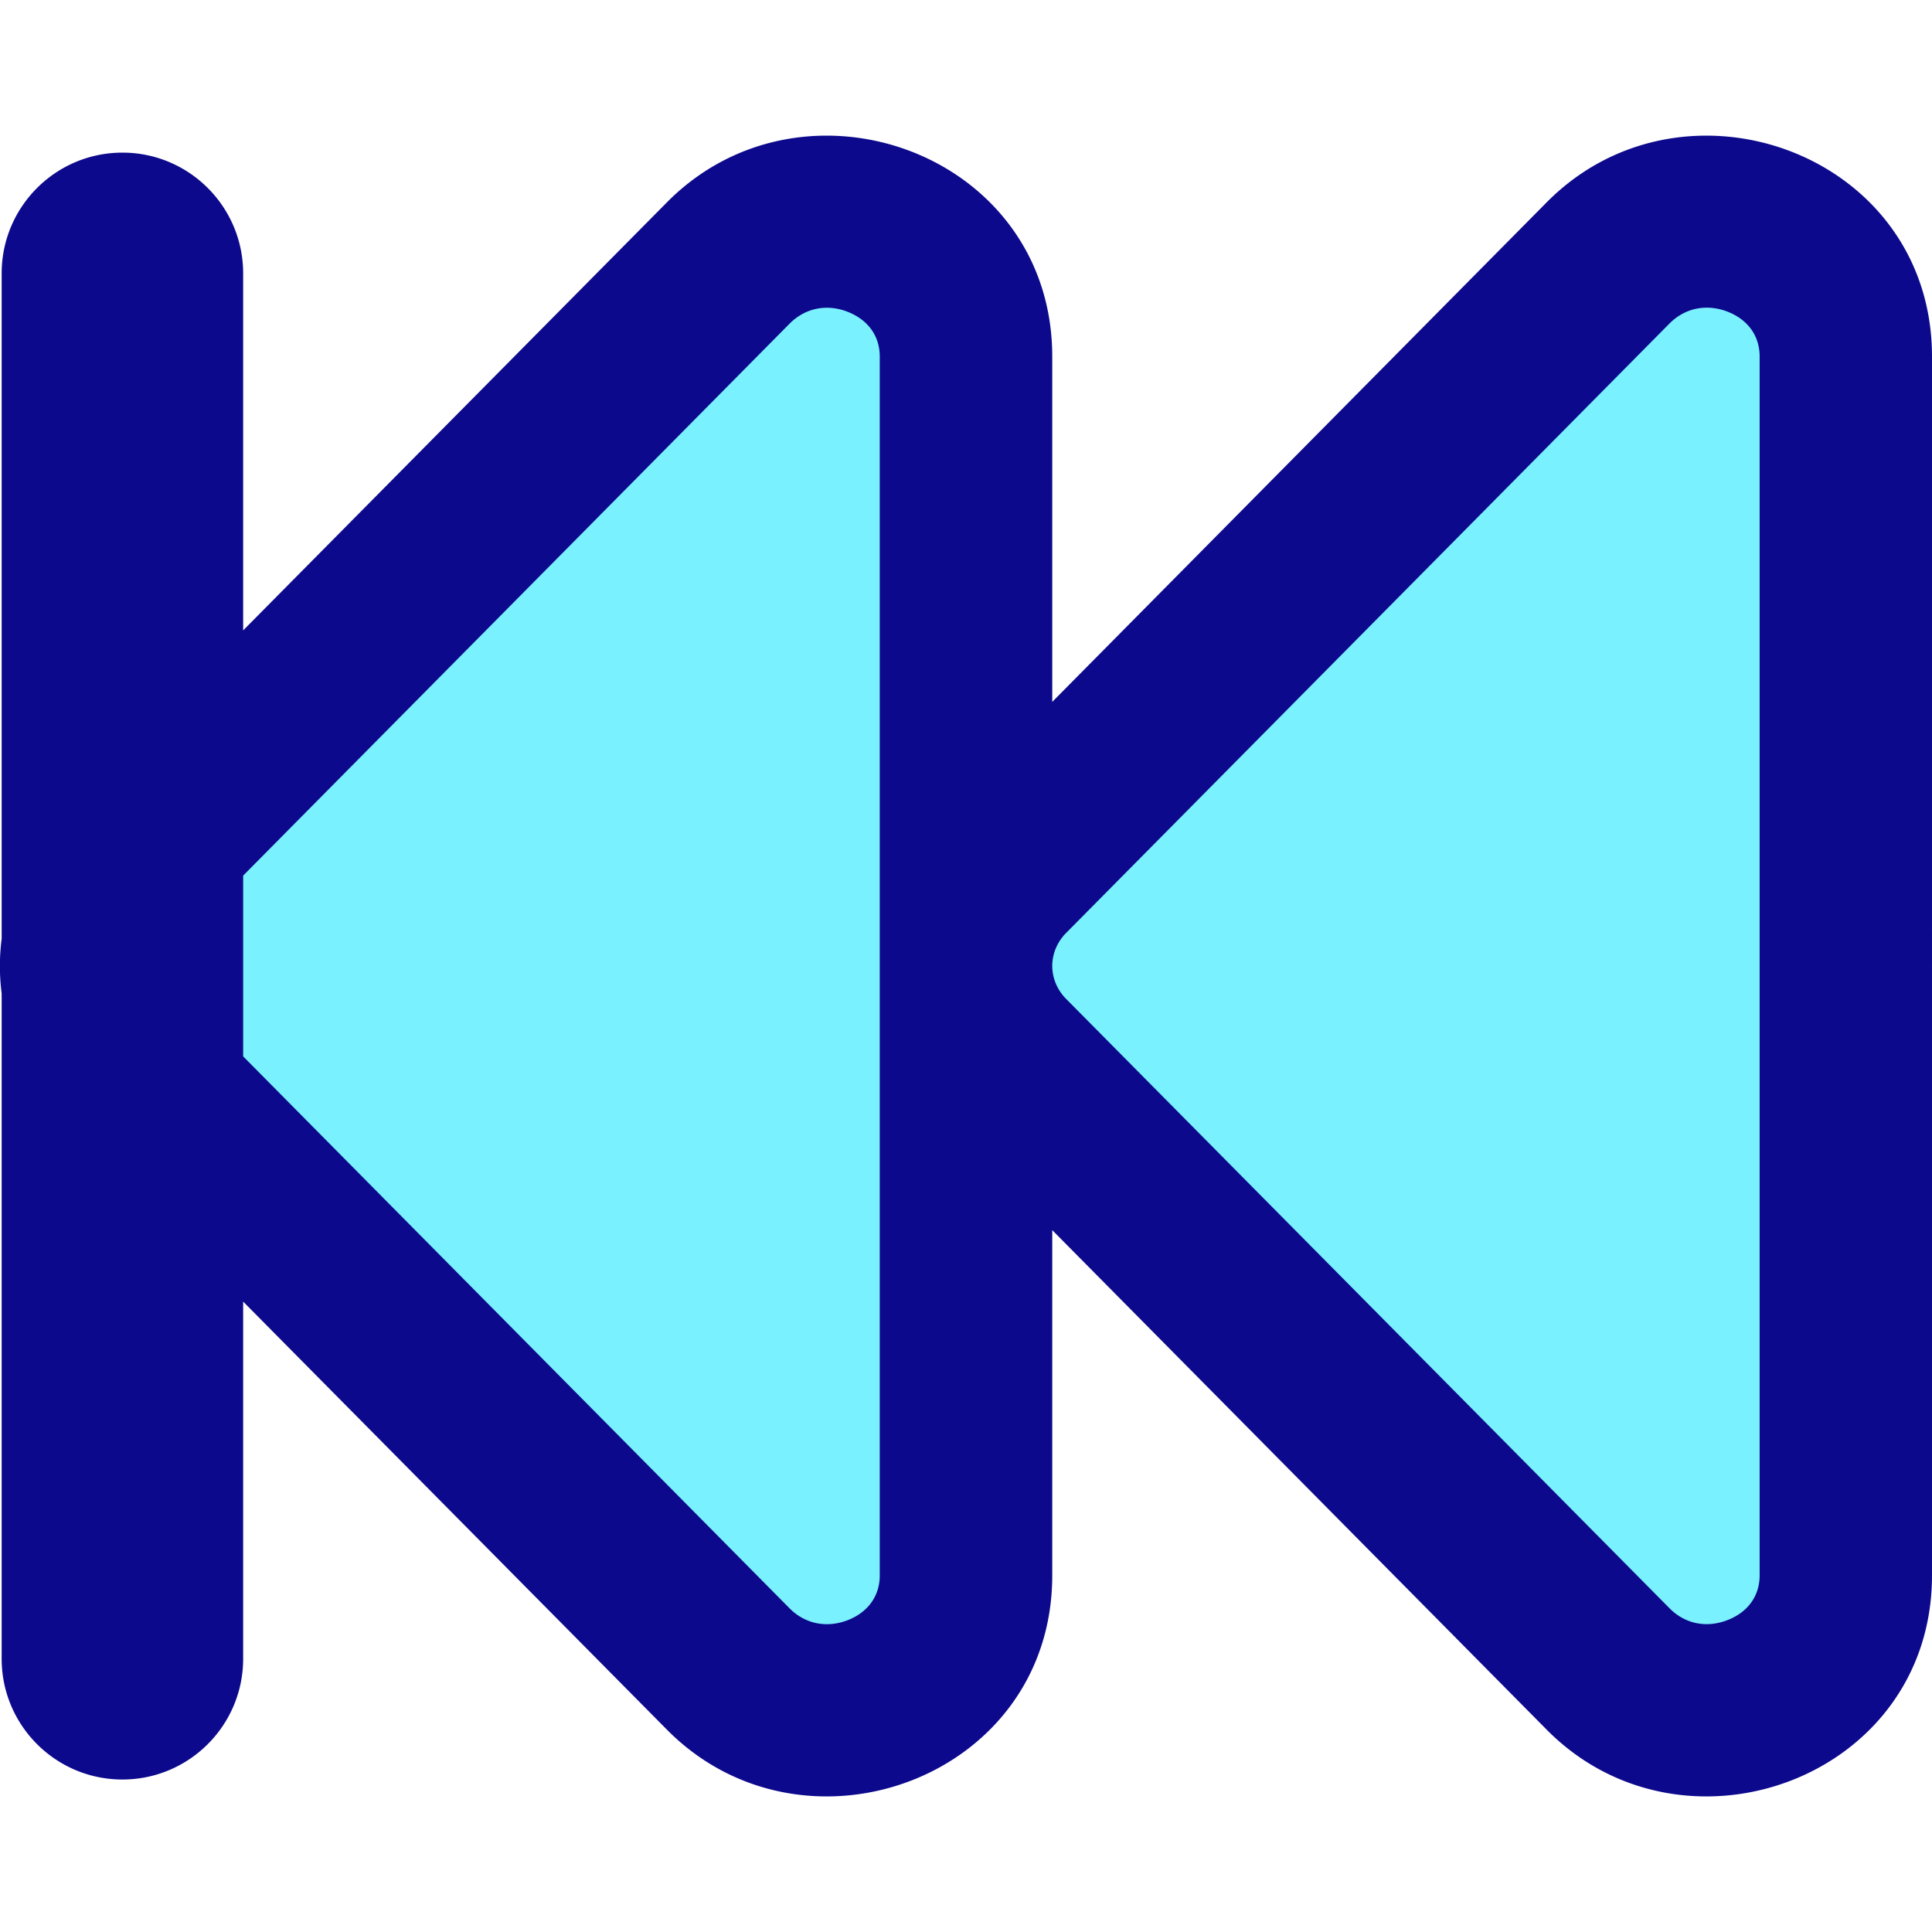 <svg xmlns="http://www.w3.org/2000/svg" fill="none" viewBox="0 0 14 14" id="Button-Rewind-2--Streamline-Core">
  <desc>
    Button Rewind 2 Streamline Icon: https://streamlinehq.com
  </desc>
  <g id="button-rewind-2--rewind-television-button-movies-buttons-tv-video-controls">
    <path id="Rectangle 2022" fill="#7af1ff" d="M13.375 2.584v8.832c0 0.878 -1.097 1.31 -1.723 0.678L7.281 7.678c-0.374 -0.378 -0.374 -0.977 0 -1.356l4.372 -4.416c0.626 -0.632 1.723 -0.2 1.723 0.678Z" stroke-width="1"></path>
    <path id="Rectangle 2023" fill="#7af1ff" d="M7 2.584v8.832c0 0.878 -1.097 1.31 -1.723 0.678L0.906 7.678c-0.374 -0.378 -0.374 -0.977 0 -1.356L5.277 1.906c0.626 -0.632 1.723 -0.2 1.723 0.678Z" stroke-width="1"></path>
    <path id="Union" fill="#0c098c" fill-rule="evenodd" d="M7.625 2.584c0 -1.47 -1.797 -2.122 -2.792 -1.118L1.762 4.568V1.981c0 -0.483 -0.392 -0.875 -0.875 -0.875s-0.875 0.392 -0.875 0.875l0 4.821c-0.017 0.132 -0.017 0.265 0 0.397l0 4.821c0 0.483 0.392 0.875 0.875 0.875s0.875 -0.392 0.875 -0.875V9.432L4.833 12.534c0.995 1.005 2.792 0.352 2.792 -1.118V8.914l3.583 3.62c0.995 1.005 2.792 0.352 2.792 -1.118V2.584c0 -1.47 -1.797 -2.122 -2.792 -1.118L7.625 5.086V2.584Zm0 4.422v-0.013c0.002 -0.083 0.035 -0.166 0.1 -0.232l4.372 -4.416c0.118 -0.119 0.277 -0.143 0.423 -0.086 0.145 0.057 0.231 0.174 0.231 0.324v8.832c0 0.15 -0.085 0.267 -0.231 0.324 -0.146 0.058 -0.305 0.034 -0.423 -0.086L7.725 7.238c-0.065 -0.066 -0.098 -0.149 -0.1 -0.232Zm-1.25 -0.02v-4.402c0 -0.15 -0.085 -0.266 -0.231 -0.324 -0.146 -0.058 -0.305 -0.033 -0.423 0.086L1.762 6.345v1.31l3.959 3.999c0.118 0.119 0.277 0.143 0.423 0.086 0.145 -0.057 0.231 -0.174 0.231 -0.324V7.014a1.573 1.573 0 0 1 0 -0.027Z" clip-rule="evenodd" stroke-width="1"></path>
  </g>
</svg>